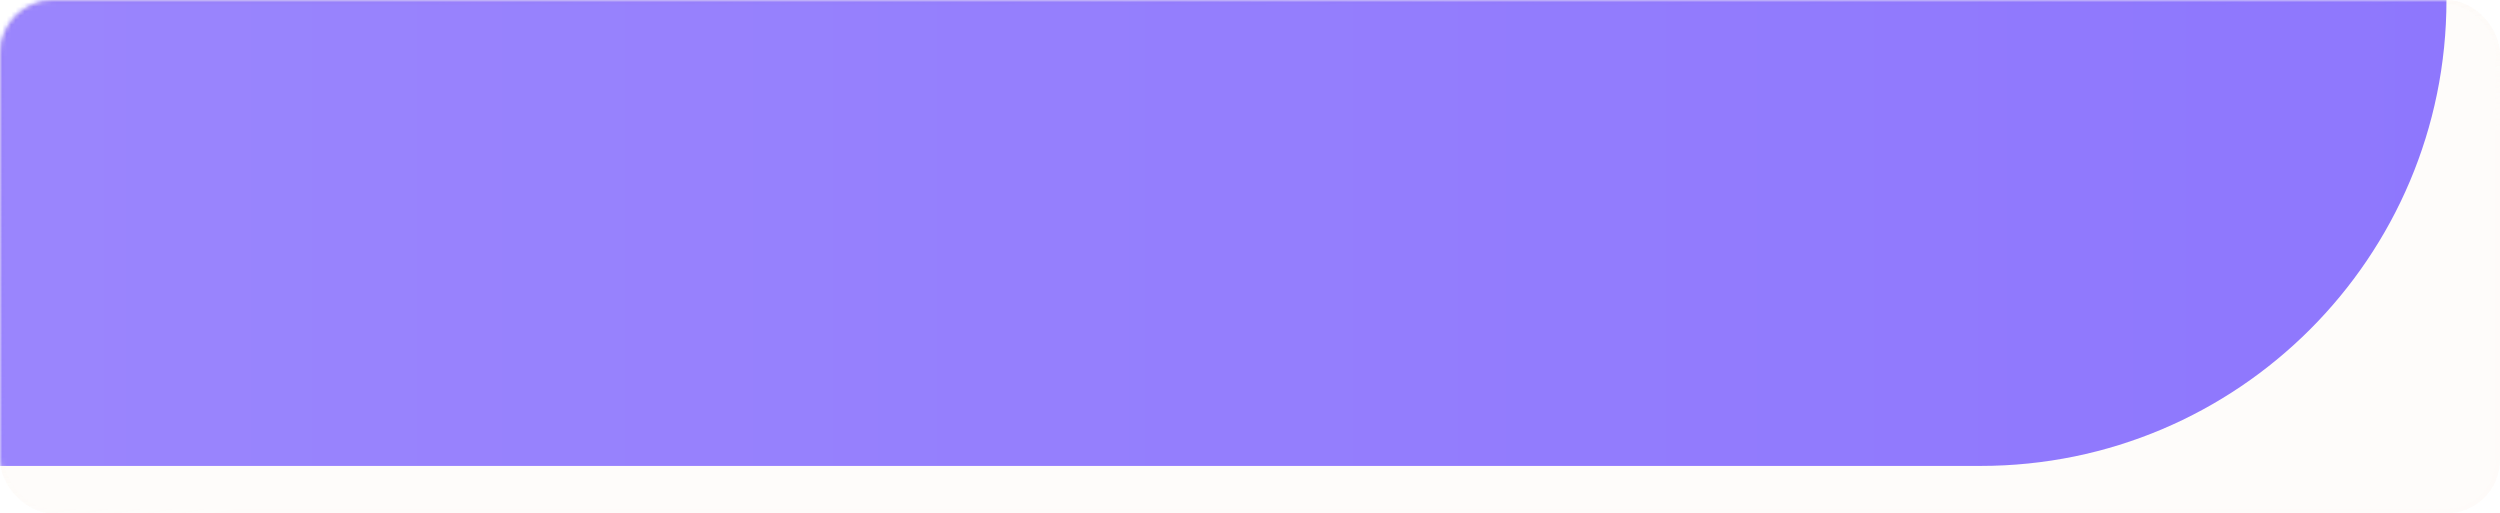 <?xml version="1.0" encoding="UTF-8"?> <svg xmlns="http://www.w3.org/2000/svg" width="560" height="115" viewBox="0 0 560 115" fill="none"><g filter="url(#filter0_b_80_330)"><rect width="560" height="115" rx="12" fill="#FCF1E8" fill-opacity="0.2"></rect><rect x="0.5" y="0.5" width="559" height="114" rx="11.5" stroke="url(#paint0_linear_80_330)" stroke-opacity="0.6"></rect></g><mask id="mask0_80_330" style="mask-type:alpha" maskUnits="userSpaceOnUse" x="0" y="0" width="560" height="115"><rect width="560" height="115" rx="12" fill="black"></rect><rect x="0.5" y="0.5" width="559" height="114" rx="11.5" stroke="url(#paint1_linear_80_330)" stroke-opacity="0.6"></rect></mask><g mask="url(#mask0_80_330)"><g opacity="0.6" filter="url(#filter1_f_80_330)"><rect x="-548.012" y="-104.368" width="1096.02" height="208.735" rx="104.368" fill="url(#paint2_linear_80_330)"></rect></g></g><defs><filter id="filter0_b_80_330" x="-64" y="-64" width="688" height="243" filterUnits="userSpaceOnUse" color-interpolation-filters="sRGB"><feFlood flood-opacity="0" result="BackgroundImageFix"></feFlood><feGaussianBlur in="BackgroundImageFix" stdDeviation="32"></feGaussianBlur><feComposite in2="SourceAlpha" operator="in" result="effect1_backgroundBlur_80_330"></feComposite><feBlend mode="normal" in="SourceGraphic" in2="effect1_backgroundBlur_80_330" result="shape"></feBlend></filter><filter id="filter1_f_80_330" x="-848.012" y="-404.368" width="1696.02" height="808.735" filterUnits="userSpaceOnUse" color-interpolation-filters="sRGB"><feFlood flood-opacity="0" result="BackgroundImageFix"></feFlood><feBlend mode="normal" in="SourceGraphic" in2="BackgroundImageFix" result="shape"></feBlend><feGaussianBlur stdDeviation="150" result="effect1_foregroundBlur_80_330"></feGaussianBlur></filter><linearGradient id="paint0_linear_80_330" x1="-98.936" y1="30.877" x2="-81.234" y2="136.558" gradientUnits="userSpaceOnUse"><stop stop-color="#FCF1E8" stop-opacity="0.601"></stop><stop offset="1" stop-color="#FCF1E8" stop-opacity="0.01"></stop></linearGradient><linearGradient id="paint1_linear_80_330" x1="-98.936" y1="30.877" x2="-81.234" y2="136.558" gradientUnits="userSpaceOnUse"><stop stop-color="white" stop-opacity="0.601"></stop><stop offset="1" stop-color="white" stop-opacity="0.01"></stop></linearGradient><linearGradient id="paint2_linear_80_330" x1="-548.012" y1="-104.368" x2="548.012" y2="-104.368" gradientUnits="userSpaceOnUse"><stop stop-color="#9650DB"></stop><stop offset="0" stop-color="#6A4DFF"></stop><stop offset="1" stop-color="#431EFF"></stop></linearGradient></defs></svg> 